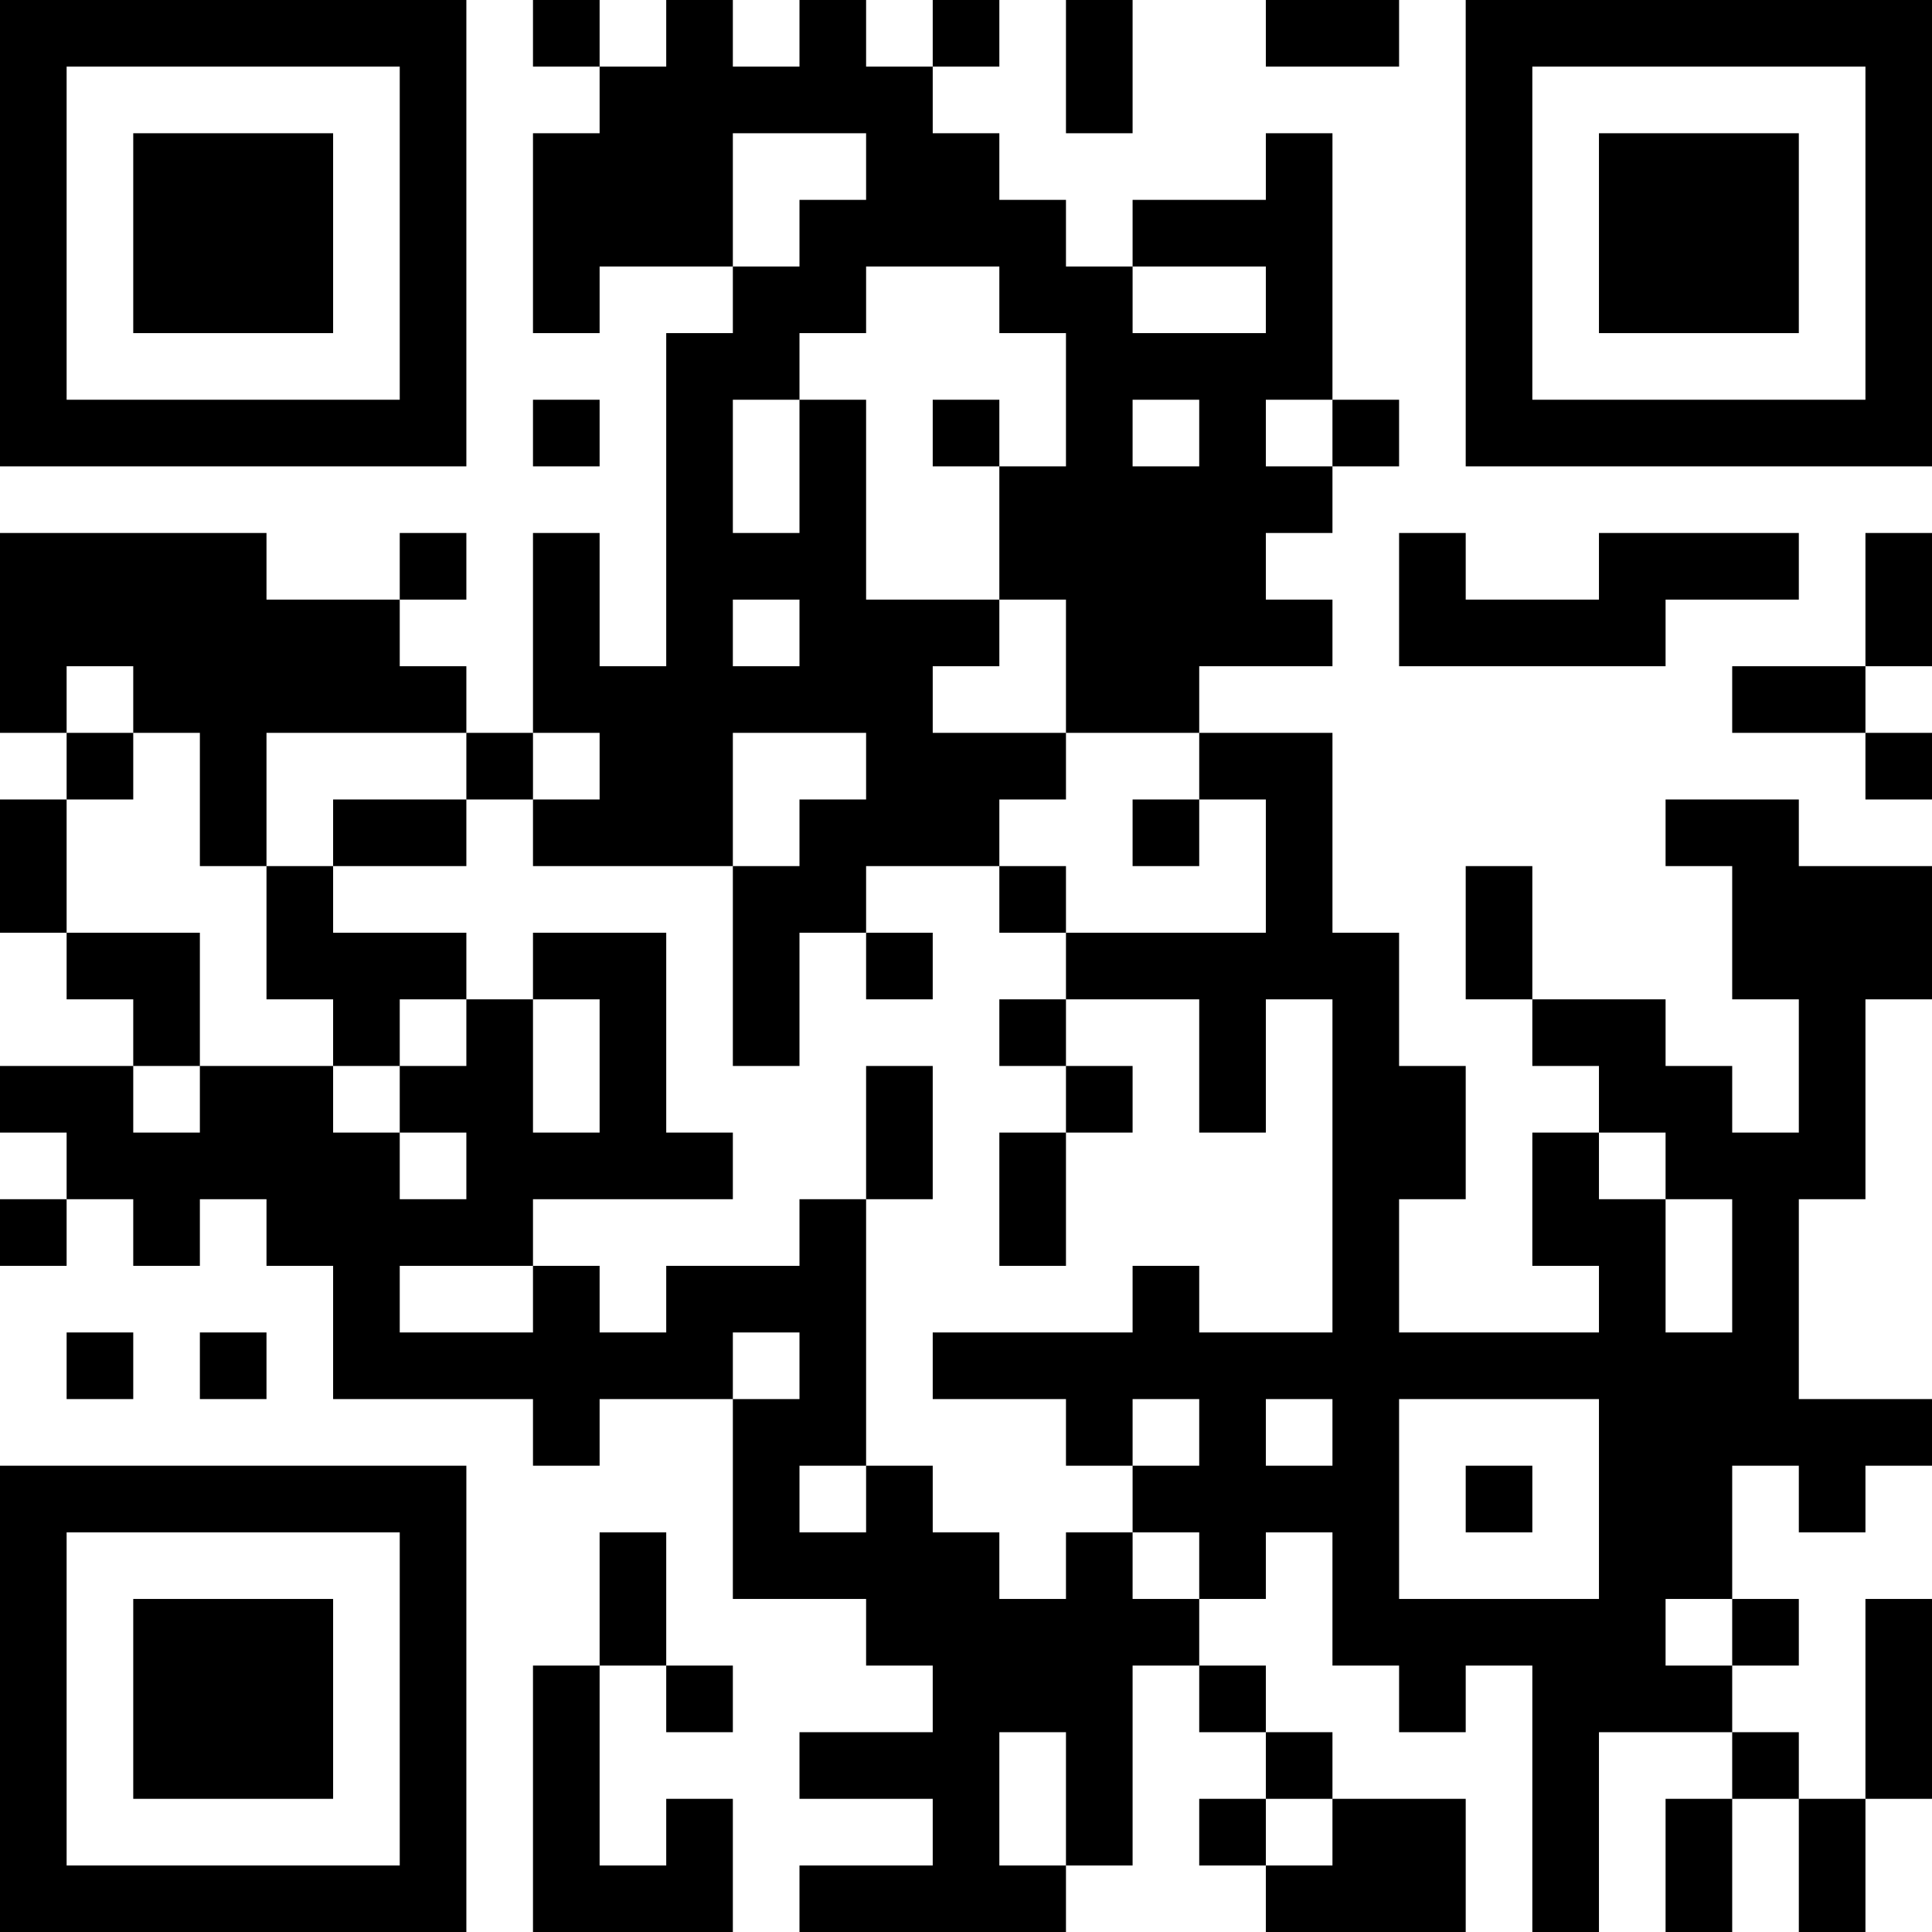 <?xml version="1.0" encoding="UTF-8"?>
<svg xmlns="http://www.w3.org/2000/svg" version="1.1" width="250" height="250" viewBox="0 0 250 250"><rect x="0" y="0" width="250" height="250" fill="#ffffff"/><g transform="scale(8.621)"><g transform="translate(0,0)"><path fill-rule="evenodd" d="M8 0L8 1L9 1L9 2L8 2L8 5L9 5L9 4L11 4L11 5L10 5L10 10L9 10L9 8L8 8L8 11L7 11L7 10L6 10L6 9L7 9L7 8L6 8L6 9L4 9L4 8L0 8L0 11L1 11L1 12L0 12L0 14L1 14L1 15L2 15L2 16L0 16L0 17L1 17L1 18L0 18L0 19L1 19L1 18L2 18L2 19L3 19L3 18L4 18L4 19L5 19L5 21L8 21L8 22L9 22L9 21L11 21L11 24L13 24L13 25L14 25L14 26L12 26L12 27L14 27L14 28L12 28L12 29L16 29L16 28L17 28L17 25L18 25L18 26L19 26L19 27L18 27L18 28L19 28L19 29L22 29L22 27L20 27L20 26L19 26L19 25L18 25L18 24L19 24L19 23L20 23L20 25L21 25L21 26L22 26L22 25L23 25L23 29L24 29L24 26L26 26L26 27L25 27L25 29L26 29L26 27L27 27L27 29L28 29L28 27L29 27L29 24L28 24L28 27L27 27L27 26L26 26L26 25L27 25L27 24L26 24L26 22L27 22L27 23L28 23L28 22L29 22L29 21L27 21L27 18L28 18L28 15L29 15L29 13L27 13L27 12L25 12L25 13L26 13L26 15L27 15L27 17L26 17L26 16L25 16L25 15L23 15L23 13L22 13L22 15L23 15L23 16L24 16L24 17L23 17L23 19L24 19L24 20L21 20L21 18L22 18L22 16L21 16L21 14L20 14L20 11L18 11L18 10L20 10L20 9L19 9L19 8L20 8L20 7L21 7L21 6L20 6L20 2L19 2L19 3L17 3L17 4L16 4L16 3L15 3L15 2L14 2L14 1L15 1L15 0L14 0L14 1L13 1L13 0L12 0L12 1L11 1L11 0L10 0L10 1L9 1L9 0ZM16 0L16 2L17 2L17 0ZM19 0L19 1L21 1L21 0ZM11 2L11 4L12 4L12 3L13 3L13 2ZM13 4L13 5L12 5L12 6L11 6L11 8L12 8L12 6L13 6L13 9L15 9L15 10L14 10L14 11L16 11L16 12L15 12L15 13L13 13L13 14L12 14L12 16L11 16L11 13L12 13L12 12L13 12L13 11L11 11L11 13L8 13L8 12L9 12L9 11L8 11L8 12L7 12L7 11L4 11L4 13L3 13L3 11L2 11L2 10L1 10L1 11L2 11L2 12L1 12L1 14L3 14L3 16L2 16L2 17L3 17L3 16L5 16L5 17L6 17L6 18L7 18L7 17L6 17L6 16L7 16L7 15L8 15L8 17L9 17L9 15L8 15L8 14L10 14L10 17L11 17L11 18L8 18L8 19L6 19L6 20L8 20L8 19L9 19L9 20L10 20L10 19L12 19L12 18L13 18L13 22L12 22L12 23L13 23L13 22L14 22L14 23L15 23L15 24L16 24L16 23L17 23L17 24L18 24L18 23L17 23L17 22L18 22L18 21L17 21L17 22L16 22L16 21L14 21L14 20L17 20L17 19L18 19L18 20L20 20L20 15L19 15L19 17L18 17L18 15L16 15L16 14L19 14L19 12L18 12L18 11L16 11L16 9L15 9L15 7L16 7L16 5L15 5L15 4ZM17 4L17 5L19 5L19 4ZM8 6L8 7L9 7L9 6ZM14 6L14 7L15 7L15 6ZM17 6L17 7L18 7L18 6ZM19 6L19 7L20 7L20 6ZM21 8L21 10L25 10L25 9L27 9L27 8L24 8L24 9L22 9L22 8ZM28 8L28 10L26 10L26 11L28 11L28 12L29 12L29 11L28 11L28 10L29 10L29 8ZM11 9L11 10L12 10L12 9ZM5 12L5 13L4 13L4 15L5 15L5 16L6 16L6 15L7 15L7 14L5 14L5 13L7 13L7 12ZM17 12L17 13L18 13L18 12ZM15 13L15 14L16 14L16 13ZM13 14L13 15L14 15L14 14ZM15 15L15 16L16 16L16 17L15 17L15 19L16 19L16 17L17 17L17 16L16 16L16 15ZM13 16L13 18L14 18L14 16ZM24 17L24 18L25 18L25 20L26 20L26 18L25 18L25 17ZM1 20L1 21L2 21L2 20ZM3 20L3 21L4 21L4 20ZM11 20L11 21L12 21L12 20ZM19 21L19 22L20 22L20 21ZM21 21L21 24L24 24L24 21ZM22 22L22 23L23 23L23 22ZM9 23L9 25L8 25L8 29L11 29L11 27L10 27L10 28L9 28L9 25L10 25L10 26L11 26L11 25L10 25L10 23ZM25 24L25 25L26 25L26 24ZM15 26L15 28L16 28L16 26ZM19 27L19 28L20 28L20 27ZM0 0L0 7L7 7L7 0ZM1 1L1 6L6 6L6 1ZM2 2L2 5L5 5L5 2ZM22 0L22 7L29 7L29 0ZM23 1L23 6L28 6L28 1ZM24 2L24 5L27 5L27 2ZM0 22L0 29L7 29L7 22ZM1 23L1 28L6 28L6 23ZM2 24L2 27L5 27L5 24Z" fill="#000000"/></g></g></svg>
